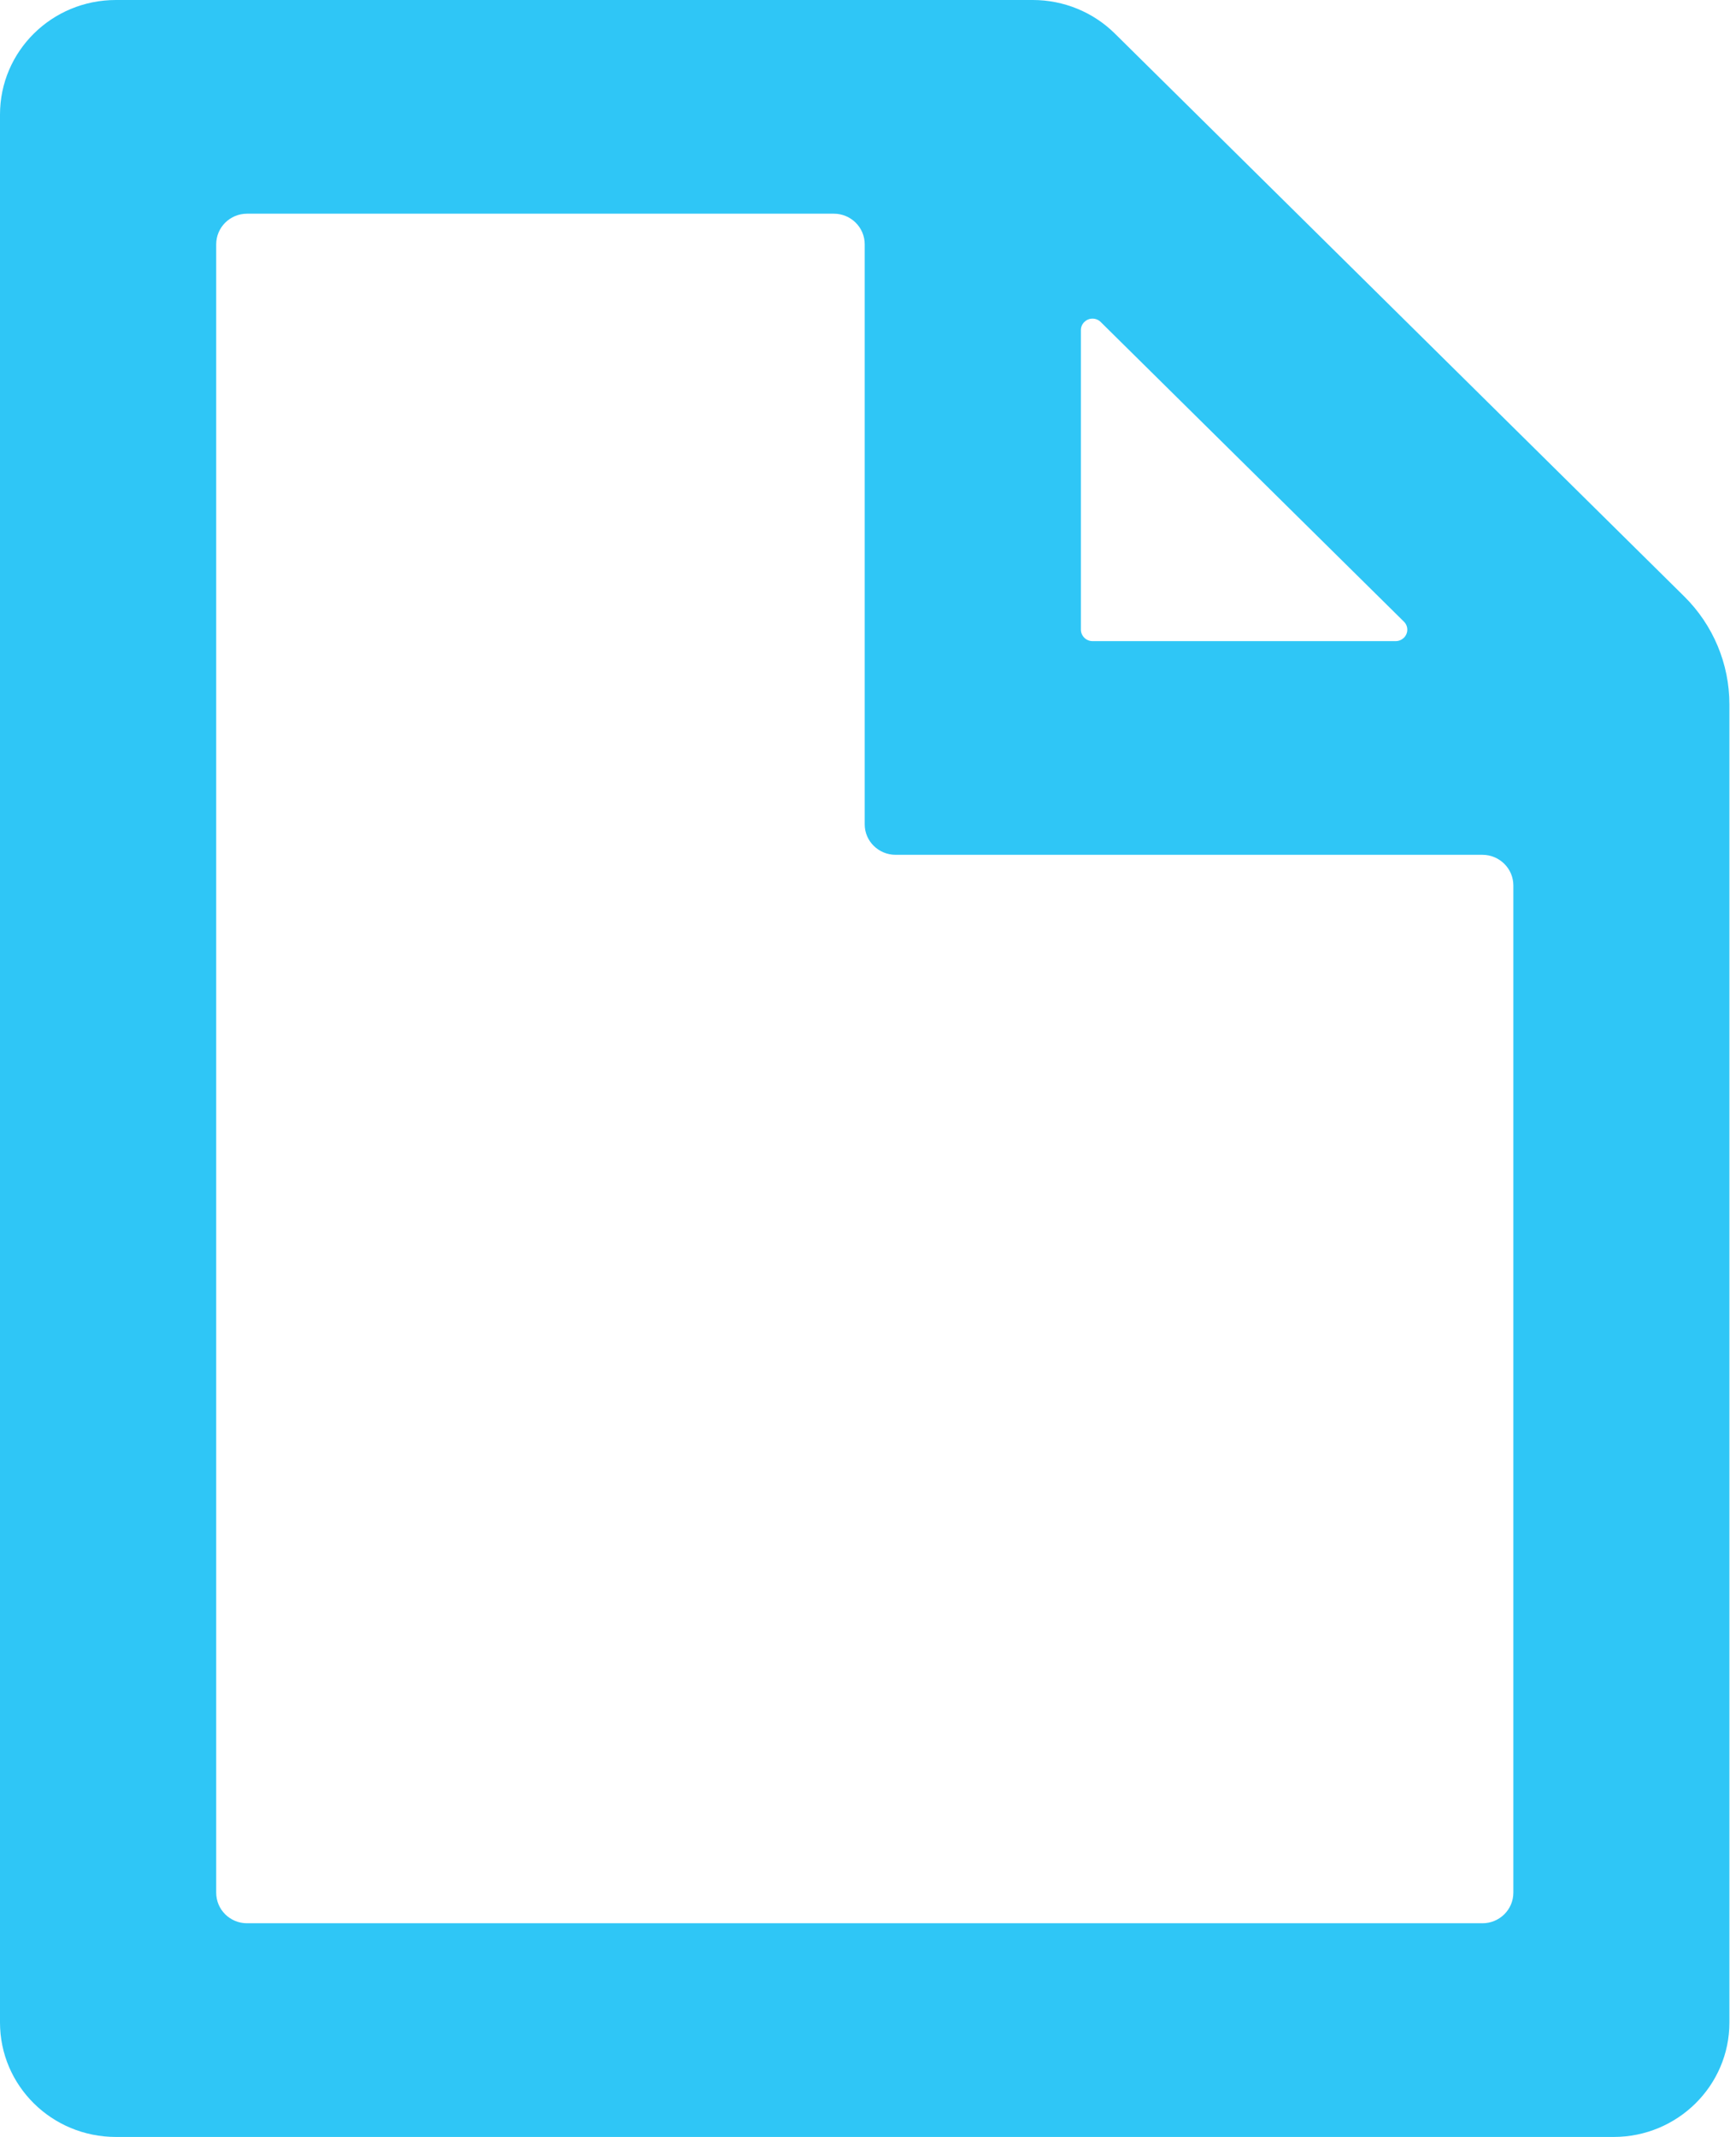 <svg xmlns="http://www.w3.org/2000/svg" width="39" height="48" viewBox="0 0 39 48"><path fill="#2FC6F6" fill-rule="evenodd" d="M33.998,42.513 C33.998,42.894 33.686,43.2 33.305,43.2 L5.55,43.2 C5.166,43.2 4.857,42.894 4.857,42.513 L4.857,5.487 C4.857,5.109 5.166,4.8 5.55,4.8 L18.733,4.8 C19.117,4.8 19.426,5.109 19.426,5.487 L19.426,18.518 C19.426,18.895 19.738,19.201 20.122,19.201 L33.305,19.201 C33.686,19.201 33.998,19.51 33.998,19.888 L33.998,42.513 Z M24.283,7.412 C24.283,7.274 24.4,7.157 24.544,7.157 C24.613,7.157 24.679,7.184 24.727,7.232 L31.539,13.963 C31.641,14.062 31.641,14.224 31.539,14.326 C31.488,14.374 31.425,14.401 31.353,14.401 L24.544,14.401 C24.4,14.401 24.283,14.284 24.283,14.143 L24.283,7.412 Z M25.045,0.753 C24.559,0.273 23.897,7.10542736e-15 23.204,7.10542736e-15 L2.603,7.10542736e-15 C1.163,7.10542736e-15 -1.06226139e-12,1.151 -1.06226139e-12,2.573 L-1.06226139e-12,45.43 C-1.06226139e-12,46.849 1.163,48 2.603,48 L36.253,48 C37.686,48 38.852,46.849 38.852,45.43 L38.852,15.822 C38.852,14.911 38.486,14.038 37.836,13.396 L25.045,0.753 Z"/></svg>